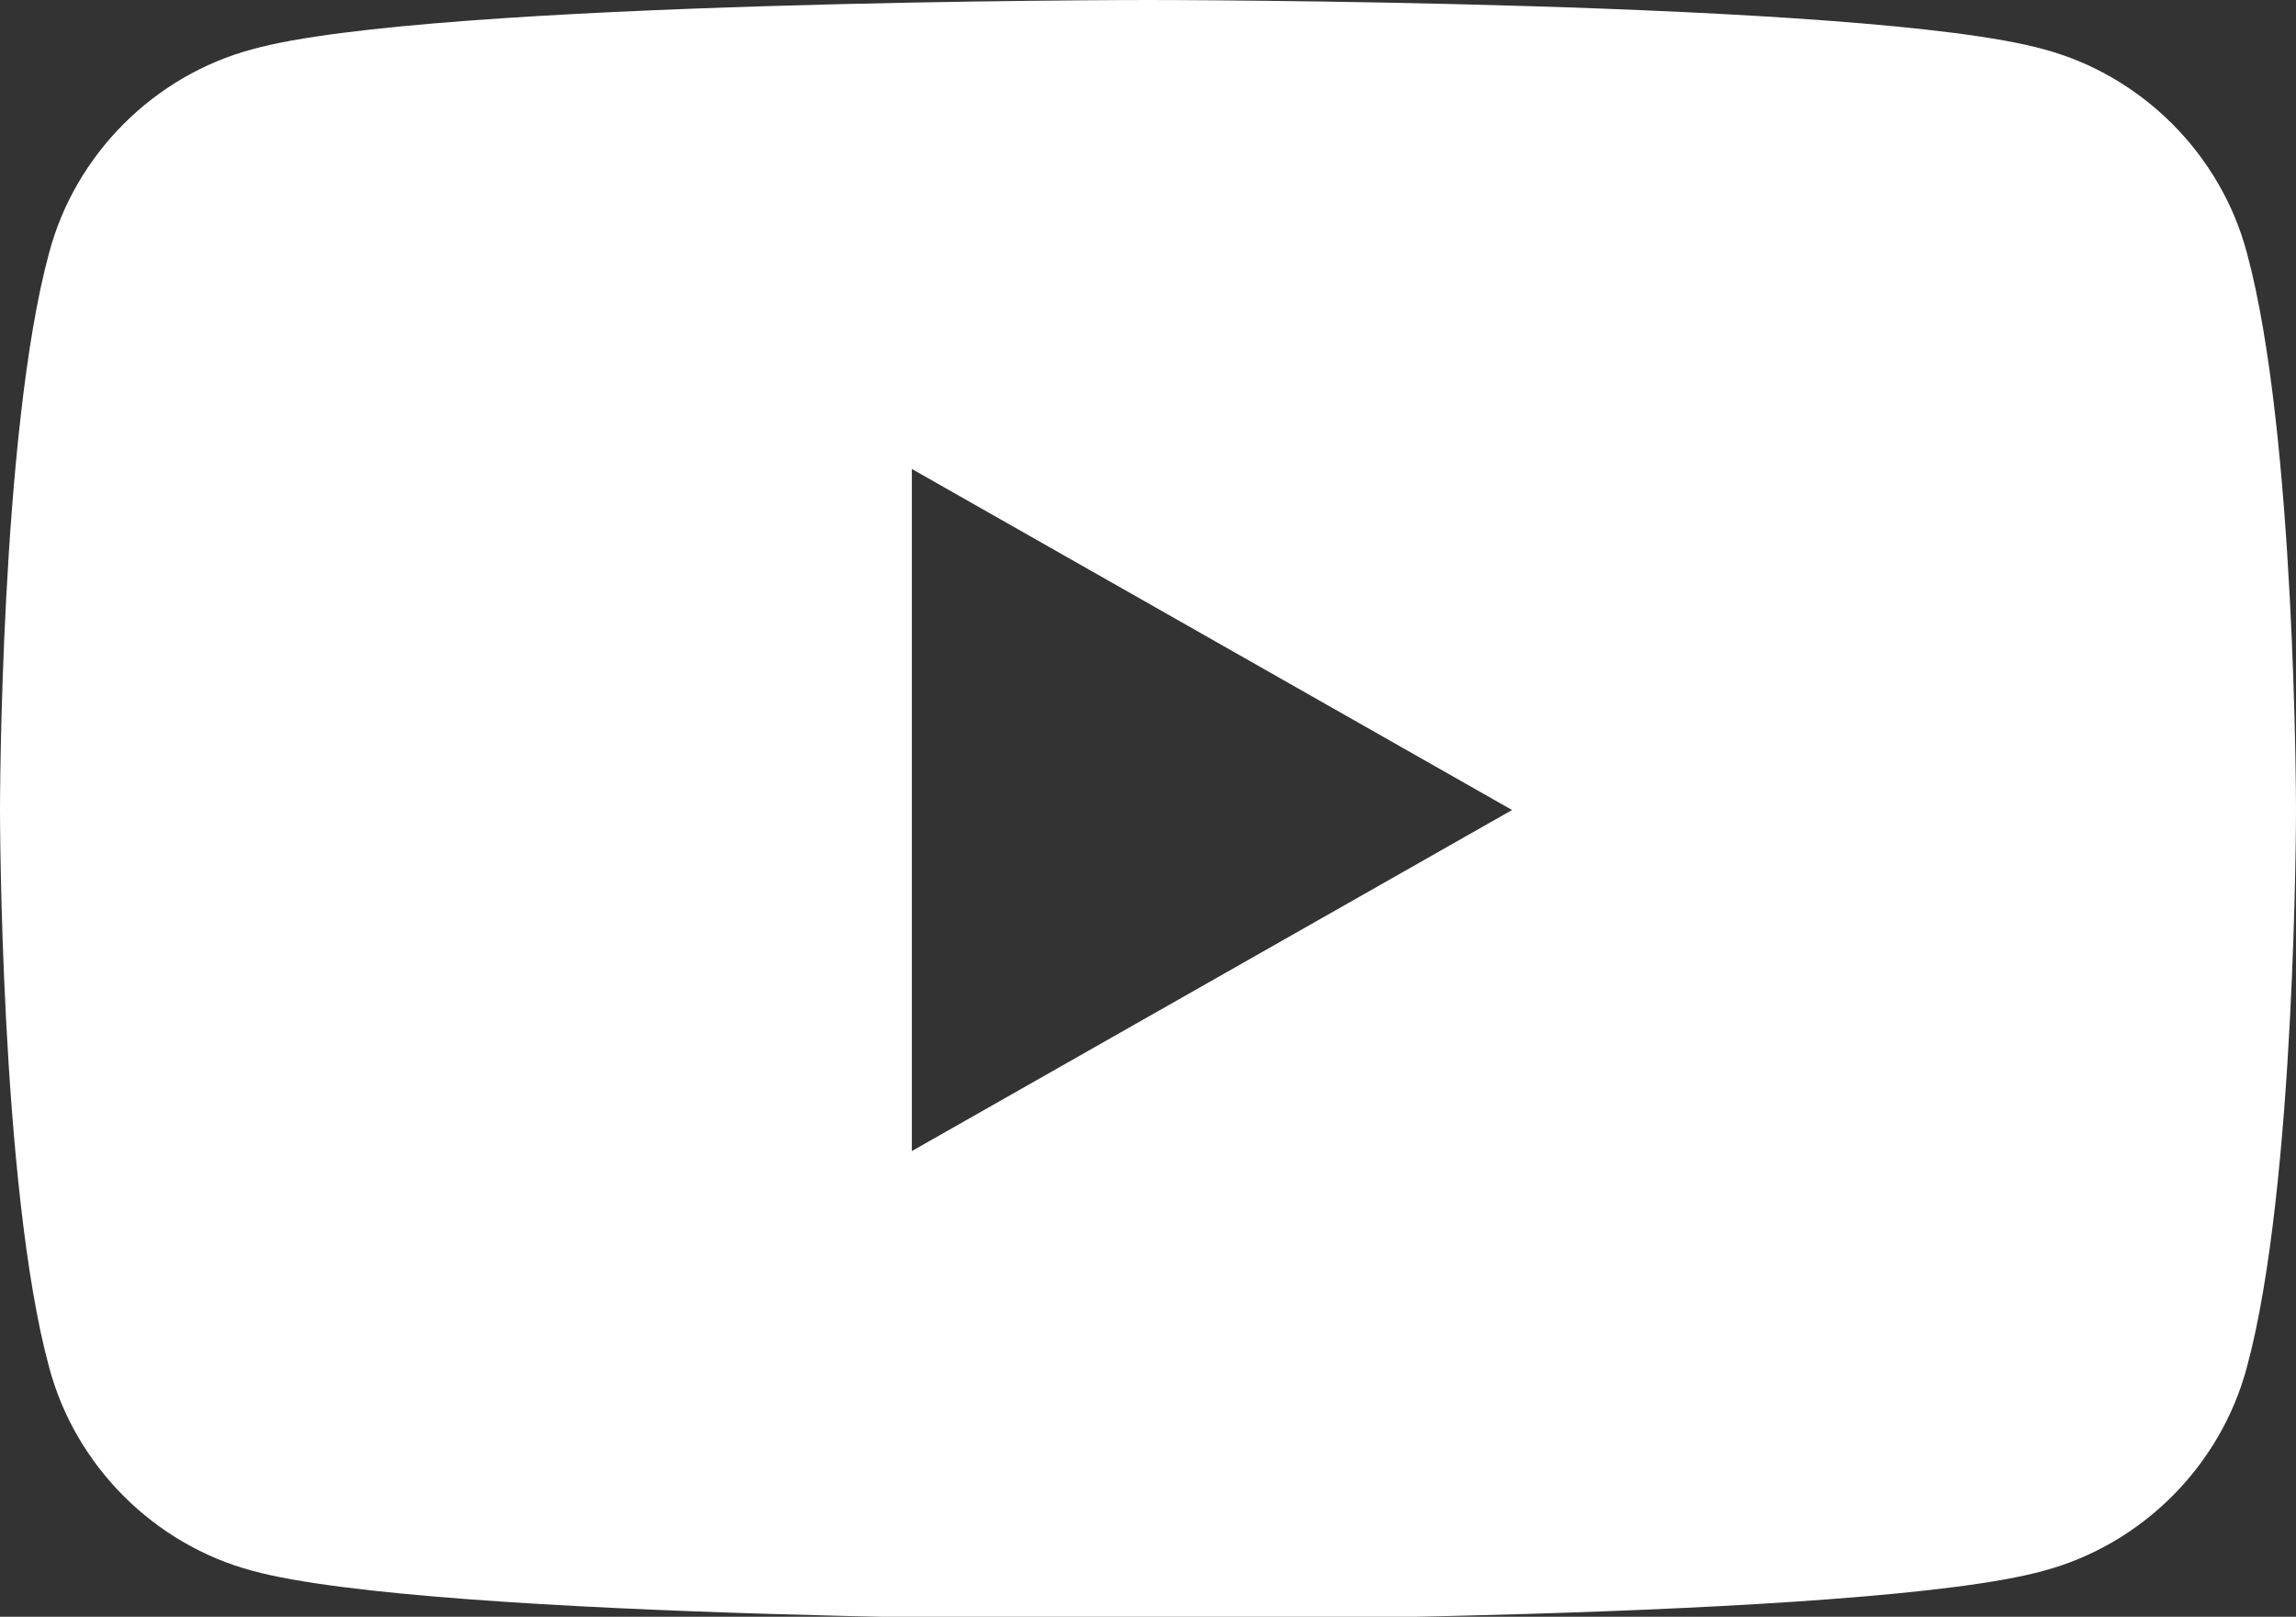 <svg xmlns="http://www.w3.org/2000/svg" fill="#FFF" viewBox="0 0 70 49.3"><rect x="0" y="0" width="70" height="49.3" fill="#333333" stroke="none"/><path d="M68.5 7.7c-.8-3-3.2-5.4-6.2-6.2C56.9 0 35 0 35 0S13.1 0 7.7 1.5c-3 .8-5.4 3.2-6.2 6.2C0 13.2 0 24.7 0 24.7s0 11.5 1.5 17c.8 3 3.2 5.4 6.2 6.2 5.5 1.5 27.3 1.5 27.3 1.5s21.9 0 27.3-1.5c3-.8 5.4-3.2 6.2-6.2 1.5-5.5 1.5-17 1.5-17s0-11.5-1.5-17M27.8 35.1V14.3l18.3 10.4z"/></svg>